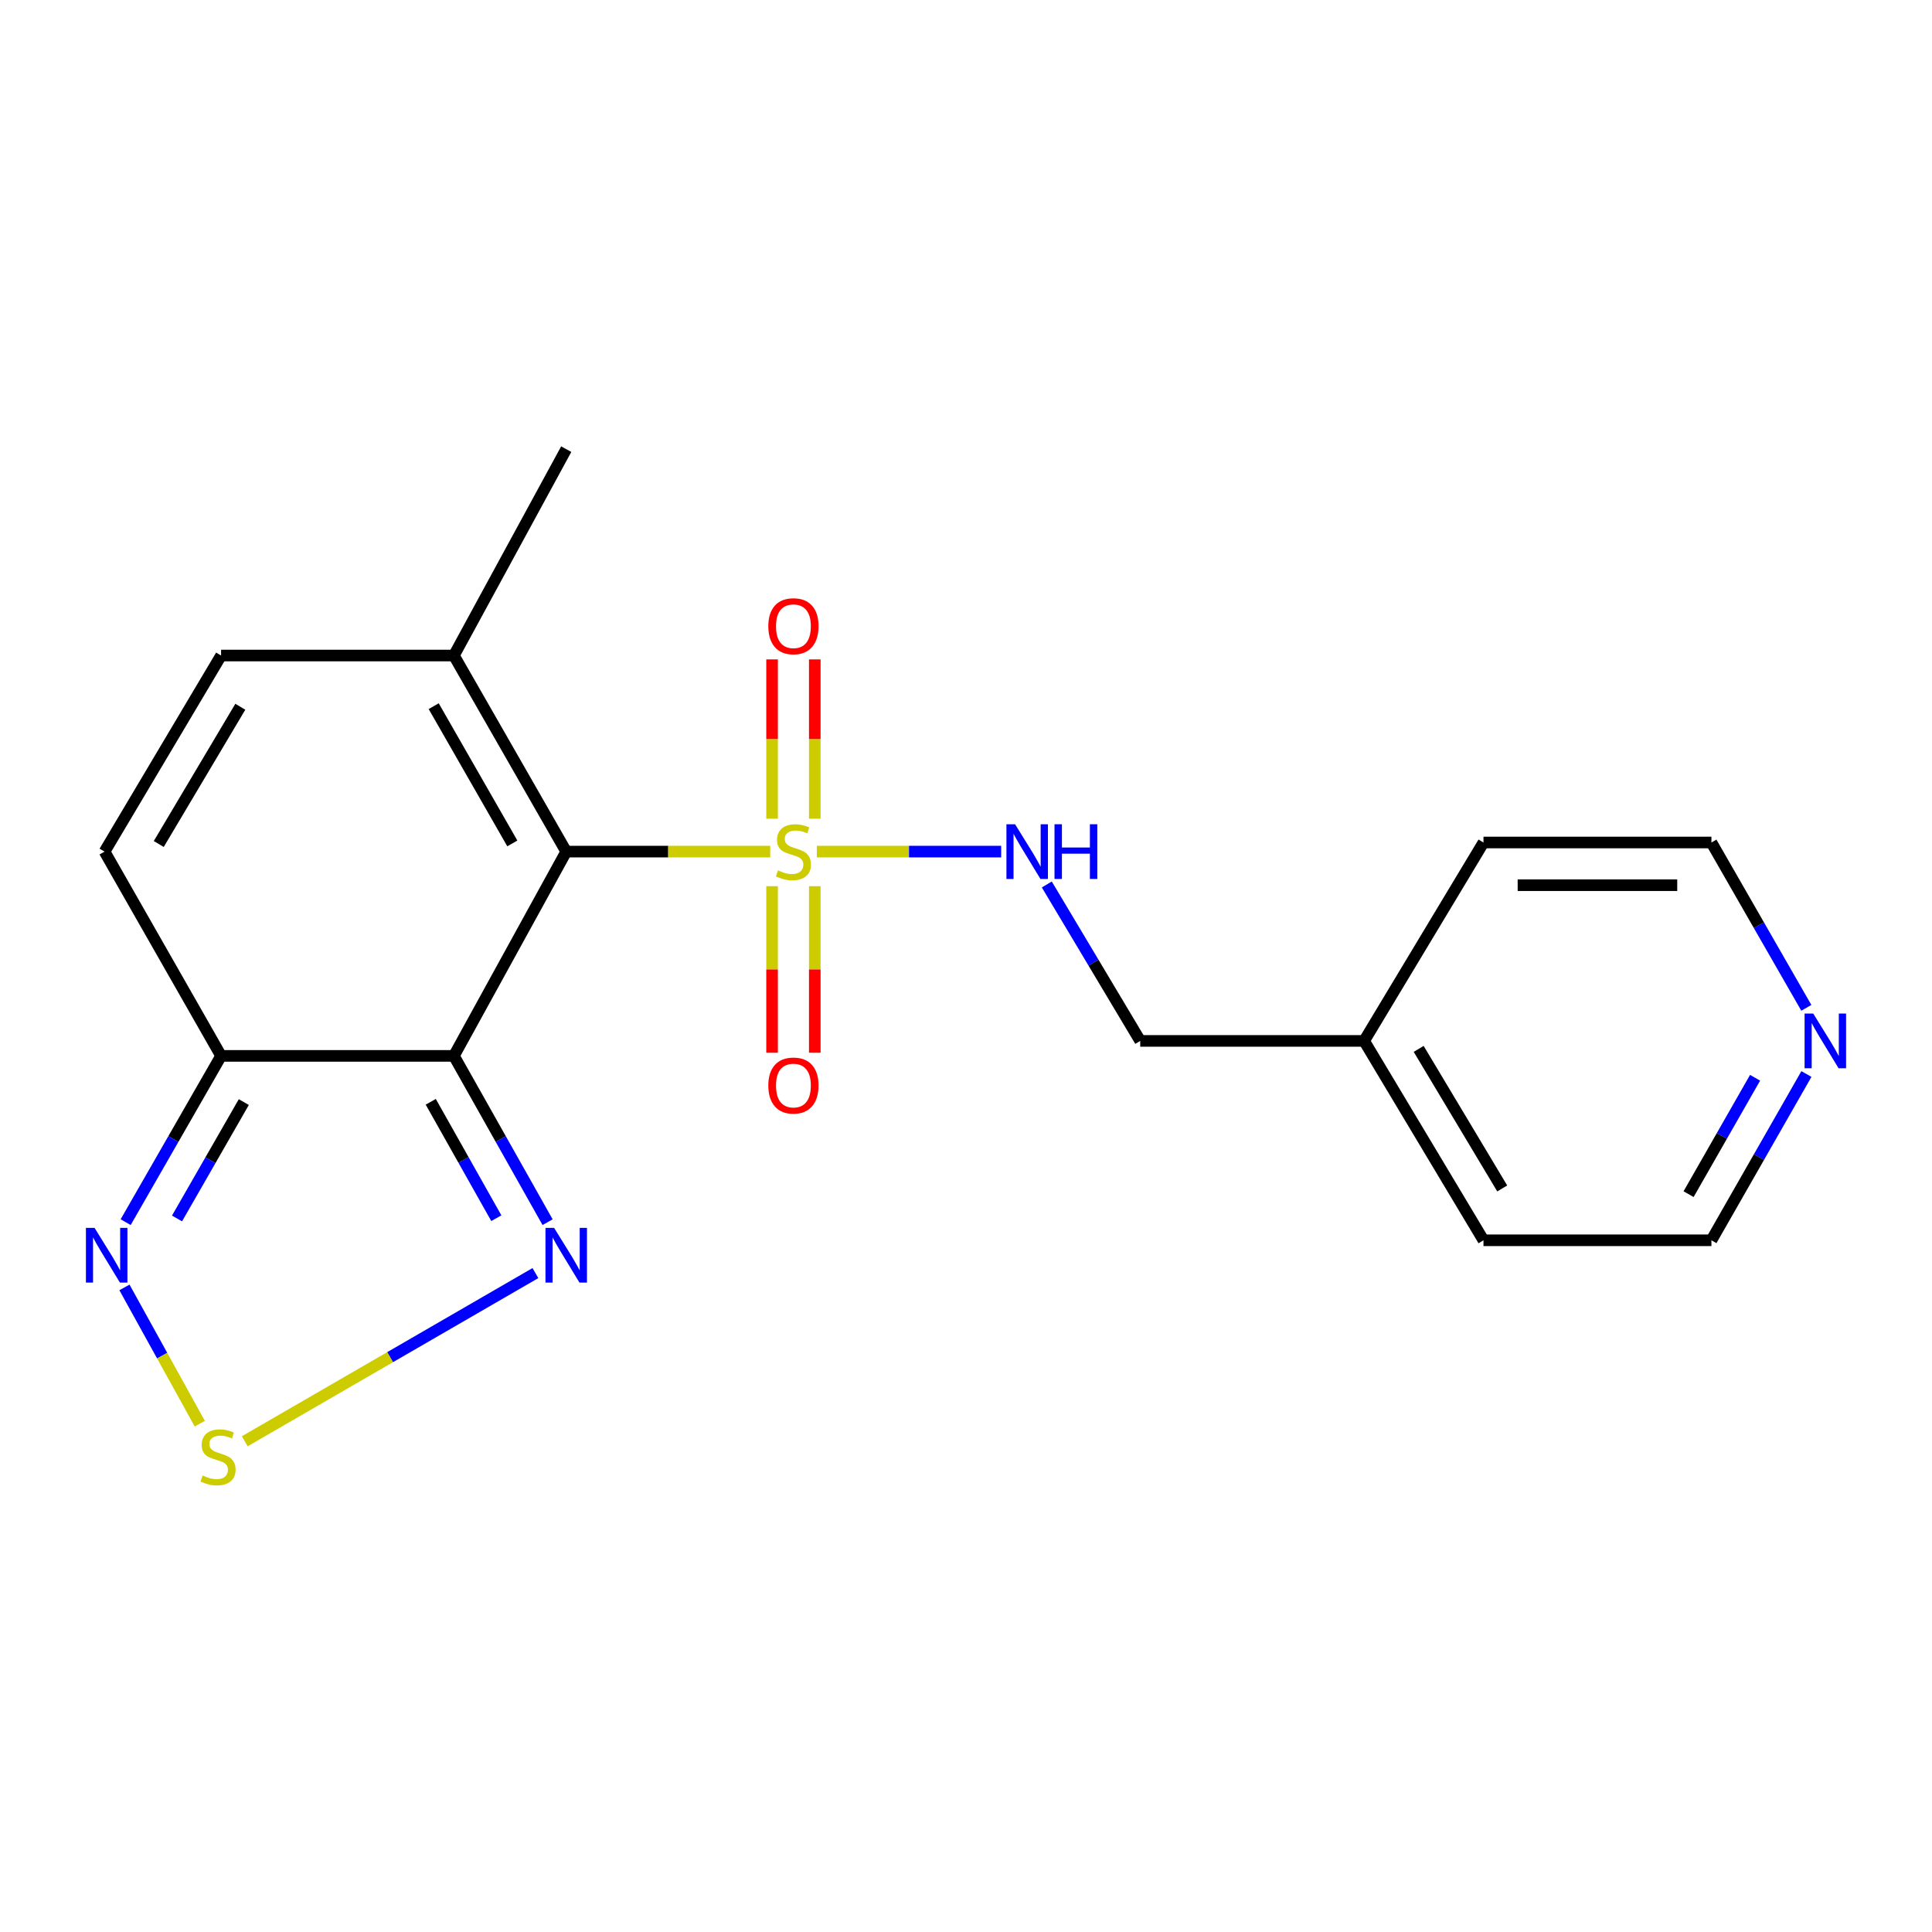 <?xml version='1.0' encoding='iso-8859-1'?>
<svg version='1.1' baseProfile='full'
              xmlns='http://www.w3.org/2000/svg'
                      xmlns:rdkit='http://www.rdkit.org/xml'
                      xmlns:xlink='http://www.w3.org/1999/xlink'
                  xml:space='preserve'
width='1000px' height='1000px' viewBox='0 0 1000 1000'>
<!-- END OF HEADER -->
<rect style='opacity:1.0;fill:#FFFFFF;stroke:none' width='1000' height='1000' x='0' y='0'> </rect>
<path class='bond-0' d='M 293.078,440.789 L 345.867,440.789' style='fill:none;fill-rule:evenodd;stroke:#000000;stroke-width:6px;stroke-linecap:butt;stroke-linejoin:miter;stroke-opacity:1' />
<path class='bond-0' d='M 345.867,440.789 L 398.657,440.789' style='fill:none;fill-rule:evenodd;stroke:#CCCC00;stroke-width:6px;stroke-linecap:butt;stroke-linejoin:miter;stroke-opacity:1' />
<path class='bond-1' d='M 293.078,440.789 L 234.941,546.525' style='fill:none;fill-rule:evenodd;stroke:#000000;stroke-width:6px;stroke-linecap:butt;stroke-linejoin:miter;stroke-opacity:1' />
<path class='bond-6' d='M 293.078,440.789 L 234.941,339.302' style='fill:none;fill-rule:evenodd;stroke:#000000;stroke-width:6px;stroke-linecap:butt;stroke-linejoin:miter;stroke-opacity:1' />
<path class='bond-6' d='M 265.176,436.553 L 224.481,365.512' style='fill:none;fill-rule:evenodd;stroke:#000000;stroke-width:6px;stroke-linecap:butt;stroke-linejoin:miter;stroke-opacity:1' />
<path class='bond-7' d='M 422.782,440.789 L 470.493,440.789' style='fill:none;fill-rule:evenodd;stroke:#CCCC00;stroke-width:6px;stroke-linecap:butt;stroke-linejoin:miter;stroke-opacity:1' />
<path class='bond-7' d='M 470.493,440.789 L 518.204,440.789' style='fill:none;fill-rule:evenodd;stroke:#0000FF;stroke-width:6px;stroke-linecap:butt;stroke-linejoin:miter;stroke-opacity:1' />
<path class='bond-10' d='M 399.624,458.694 L 399.624,501.793' style='fill:none;fill-rule:evenodd;stroke:#CCCC00;stroke-width:6px;stroke-linecap:butt;stroke-linejoin:miter;stroke-opacity:1' />
<path class='bond-10' d='M 399.624,501.793 L 399.624,544.892' style='fill:none;fill-rule:evenodd;stroke:#FF0000;stroke-width:6px;stroke-linecap:butt;stroke-linejoin:miter;stroke-opacity:1' />
<path class='bond-10' d='M 421.729,458.694 L 421.729,501.793' style='fill:none;fill-rule:evenodd;stroke:#CCCC00;stroke-width:6px;stroke-linecap:butt;stroke-linejoin:miter;stroke-opacity:1' />
<path class='bond-10' d='M 421.729,501.793 L 421.729,544.892' style='fill:none;fill-rule:evenodd;stroke:#FF0000;stroke-width:6px;stroke-linecap:butt;stroke-linejoin:miter;stroke-opacity:1' />
<path class='bond-11' d='M 421.729,423.75 L 421.729,382.526' style='fill:none;fill-rule:evenodd;stroke:#CCCC00;stroke-width:6px;stroke-linecap:butt;stroke-linejoin:miter;stroke-opacity:1' />
<path class='bond-11' d='M 421.729,382.526 L 421.729,341.302' style='fill:none;fill-rule:evenodd;stroke:#FF0000;stroke-width:6px;stroke-linecap:butt;stroke-linejoin:miter;stroke-opacity:1' />
<path class='bond-11' d='M 399.624,423.75 L 399.624,382.526' style='fill:none;fill-rule:evenodd;stroke:#CCCC00;stroke-width:6px;stroke-linecap:butt;stroke-linejoin:miter;stroke-opacity:1' />
<path class='bond-11' d='M 399.624,382.526 L 399.624,341.302' style='fill:none;fill-rule:evenodd;stroke:#FF0000;stroke-width:6px;stroke-linecap:butt;stroke-linejoin:miter;stroke-opacity:1' />
<path class='bond-2' d='M 234.941,546.525 L 114.431,546.525' style='fill:none;fill-rule:evenodd;stroke:#000000;stroke-width:6px;stroke-linecap:butt;stroke-linejoin:miter;stroke-opacity:1' />
<path class='bond-3' d='M 234.941,546.525 L 259.187,589.561' style='fill:none;fill-rule:evenodd;stroke:#000000;stroke-width:6px;stroke-linecap:butt;stroke-linejoin:miter;stroke-opacity:1' />
<path class='bond-3' d='M 259.187,589.561 L 283.432,632.598' style='fill:none;fill-rule:evenodd;stroke:#0000FF;stroke-width:6px;stroke-linecap:butt;stroke-linejoin:miter;stroke-opacity:1' />
<path class='bond-3' d='M 222.956,570.286 L 239.927,600.411' style='fill:none;fill-rule:evenodd;stroke:#000000;stroke-width:6px;stroke-linecap:butt;stroke-linejoin:miter;stroke-opacity:1' />
<path class='bond-3' d='M 239.927,600.411 L 256.899,630.537' style='fill:none;fill-rule:evenodd;stroke:#0000FF;stroke-width:6px;stroke-linecap:butt;stroke-linejoin:miter;stroke-opacity:1' />
<path class='bond-5' d='M 114.431,546.525 L 89.739,589.555' style='fill:none;fill-rule:evenodd;stroke:#000000;stroke-width:6px;stroke-linecap:butt;stroke-linejoin:miter;stroke-opacity:1' />
<path class='bond-5' d='M 89.739,589.555 L 65.046,632.585' style='fill:none;fill-rule:evenodd;stroke:#0000FF;stroke-width:6px;stroke-linecap:butt;stroke-linejoin:miter;stroke-opacity:1' />
<path class='bond-5' d='M 126.196,570.436 L 108.912,600.557' style='fill:none;fill-rule:evenodd;stroke:#000000;stroke-width:6px;stroke-linecap:butt;stroke-linejoin:miter;stroke-opacity:1' />
<path class='bond-5' d='M 108.912,600.557 L 91.627,630.678' style='fill:none;fill-rule:evenodd;stroke:#0000FF;stroke-width:6px;stroke-linecap:butt;stroke-linejoin:miter;stroke-opacity:1' />
<path class='bond-20' d='M 114.431,546.525 L 54.121,440.789' style='fill:none;fill-rule:evenodd;stroke:#000000;stroke-width:6px;stroke-linecap:butt;stroke-linejoin:miter;stroke-opacity:1' />
<path class='bond-4' d='M 277.132,658.945 L 201.908,702.47' style='fill:none;fill-rule:evenodd;stroke:#0000FF;stroke-width:6px;stroke-linecap:butt;stroke-linejoin:miter;stroke-opacity:1' />
<path class='bond-4' d='M 201.908,702.47 L 126.684,745.995' style='fill:none;fill-rule:evenodd;stroke:#CCCC00;stroke-width:6px;stroke-linecap:butt;stroke-linejoin:miter;stroke-opacity:1' />
<path class='bond-21' d='M 103.407,736.895 L 83.913,701.632' style='fill:none;fill-rule:evenodd;stroke:#CCCC00;stroke-width:6px;stroke-linecap:butt;stroke-linejoin:miter;stroke-opacity:1' />
<path class='bond-21' d='M 83.913,701.632 L 64.419,666.369' style='fill:none;fill-rule:evenodd;stroke:#0000FF;stroke-width:6px;stroke-linecap:butt;stroke-linejoin:miter;stroke-opacity:1' />
<path class='bond-9' d='M 234.941,339.302 L 114.431,339.302' style='fill:none;fill-rule:evenodd;stroke:#000000;stroke-width:6px;stroke-linecap:butt;stroke-linejoin:miter;stroke-opacity:1' />
<path class='bond-15' d='M 234.941,339.302 L 293.078,232.485' style='fill:none;fill-rule:evenodd;stroke:#000000;stroke-width:6px;stroke-linecap:butt;stroke-linejoin:miter;stroke-opacity:1' />
<path class='bond-13' d='M 541.826,457.802 L 566.004,498.289' style='fill:none;fill-rule:evenodd;stroke:#0000FF;stroke-width:6px;stroke-linecap:butt;stroke-linejoin:miter;stroke-opacity:1' />
<path class='bond-13' d='M 566.004,498.289 L 590.183,538.776' style='fill:none;fill-rule:evenodd;stroke:#000000;stroke-width:6px;stroke-linecap:butt;stroke-linejoin:miter;stroke-opacity:1' />
<path class='bond-8' d='M 54.121,440.789 L 114.431,339.302' style='fill:none;fill-rule:evenodd;stroke:#000000;stroke-width:6px;stroke-linecap:butt;stroke-linejoin:miter;stroke-opacity:1' />
<path class='bond-8' d='M 82.171,436.858 L 124.388,365.817' style='fill:none;fill-rule:evenodd;stroke:#000000;stroke-width:6px;stroke-linecap:butt;stroke-linejoin:miter;stroke-opacity:1' />
<path class='bond-12' d='M 934.998,555.907 L 910.412,598.939' style='fill:none;fill-rule:evenodd;stroke:#0000FF;stroke-width:6px;stroke-linecap:butt;stroke-linejoin:miter;stroke-opacity:1' />
<path class='bond-12' d='M 910.412,598.939 L 885.827,641.97' style='fill:none;fill-rule:evenodd;stroke:#000000;stroke-width:6px;stroke-linecap:butt;stroke-linejoin:miter;stroke-opacity:1' />
<path class='bond-12' d='M 908.429,557.851 L 891.219,587.973' style='fill:none;fill-rule:evenodd;stroke:#0000FF;stroke-width:6px;stroke-linecap:butt;stroke-linejoin:miter;stroke-opacity:1' />
<path class='bond-12' d='M 891.219,587.973 L 874.009,618.095' style='fill:none;fill-rule:evenodd;stroke:#000000;stroke-width:6px;stroke-linecap:butt;stroke-linejoin:miter;stroke-opacity:1' />
<path class='bond-22' d='M 934.957,521.655 L 910.392,478.864' style='fill:none;fill-rule:evenodd;stroke:#0000FF;stroke-width:6px;stroke-linecap:butt;stroke-linejoin:miter;stroke-opacity:1' />
<path class='bond-22' d='M 910.392,478.864 L 885.827,436.073' style='fill:none;fill-rule:evenodd;stroke:#000000;stroke-width:6px;stroke-linecap:butt;stroke-linejoin:miter;stroke-opacity:1' />
<path class='bond-14' d='M 590.183,538.776 L 706.075,538.776' style='fill:none;fill-rule:evenodd;stroke:#000000;stroke-width:6px;stroke-linecap:butt;stroke-linejoin:miter;stroke-opacity:1' />
<path class='bond-18' d='M 706.075,538.776 L 767.847,436.073' style='fill:none;fill-rule:evenodd;stroke:#000000;stroke-width:6px;stroke-linecap:butt;stroke-linejoin:miter;stroke-opacity:1' />
<path class='bond-19' d='M 706.075,538.776 L 767.847,641.97' style='fill:none;fill-rule:evenodd;stroke:#000000;stroke-width:6px;stroke-linecap:butt;stroke-linejoin:miter;stroke-opacity:1' />
<path class='bond-19' d='M 734.308,542.902 L 777.548,615.137' style='fill:none;fill-rule:evenodd;stroke:#000000;stroke-width:6px;stroke-linecap:butt;stroke-linejoin:miter;stroke-opacity:1' />
<path class='bond-16' d='M 885.827,641.97 L 767.847,641.97' style='fill:none;fill-rule:evenodd;stroke:#000000;stroke-width:6px;stroke-linecap:butt;stroke-linejoin:miter;stroke-opacity:1' />
<path class='bond-17' d='M 885.827,436.073 L 767.847,436.073' style='fill:none;fill-rule:evenodd;stroke:#000000;stroke-width:6px;stroke-linecap:butt;stroke-linejoin:miter;stroke-opacity:1' />
<path class='bond-17' d='M 868.13,458.178 L 785.544,458.178' style='fill:none;fill-rule:evenodd;stroke:#000000;stroke-width:6px;stroke-linecap:butt;stroke-linejoin:miter;stroke-opacity:1' />
<path  class='atom-1' d='M 402.677 450.509
Q 402.997 450.629, 404.317 451.189
Q 405.637 451.749, 407.077 452.109
Q 408.557 452.429, 409.997 452.429
Q 412.677 452.429, 414.237 451.149
Q 415.797 449.829, 415.797 447.549
Q 415.797 445.989, 414.997 445.029
Q 414.237 444.069, 413.037 443.549
Q 411.837 443.029, 409.837 442.429
Q 407.317 441.669, 405.797 440.949
Q 404.317 440.229, 403.237 438.709
Q 402.197 437.189, 402.197 434.629
Q 402.197 431.069, 404.597 428.869
Q 407.037 426.669, 411.837 426.669
Q 415.117 426.669, 418.837 428.229
L 417.917 431.309
Q 414.517 429.909, 411.957 429.909
Q 409.197 429.909, 407.677 431.069
Q 406.157 432.189, 406.197 434.149
Q 406.197 435.669, 406.957 436.589
Q 407.757 437.509, 408.877 438.029
Q 410.037 438.549, 411.957 439.149
Q 414.517 439.949, 416.037 440.749
Q 417.557 441.549, 418.637 443.189
Q 419.757 444.789, 419.757 447.549
Q 419.757 451.469, 417.117 453.589
Q 414.517 455.669, 410.157 455.669
Q 407.637 455.669, 405.717 455.109
Q 403.837 454.589, 401.597 453.669
L 402.677 450.509
' fill='#CCCC00'/>
<path  class='atom-4' d='M 286.818 635.559
L 296.098 650.559
Q 297.018 652.039, 298.498 654.719
Q 299.978 657.399, 300.058 657.559
L 300.058 635.559
L 303.818 635.559
L 303.818 663.879
L 299.938 663.879
L 289.978 647.479
Q 288.818 645.559, 287.578 643.359
Q 286.378 641.159, 286.018 640.479
L 286.018 663.879
L 282.338 663.879
L 282.338 635.559
L 286.818 635.559
' fill='#0000FF'/>
<path  class='atom-5' d='M 104.859 763.714
Q 105.179 763.834, 106.499 764.394
Q 107.819 764.954, 109.259 765.314
Q 110.739 765.634, 112.179 765.634
Q 114.859 765.634, 116.419 764.354
Q 117.979 763.034, 117.979 760.754
Q 117.979 759.194, 117.179 758.234
Q 116.419 757.274, 115.219 756.754
Q 114.019 756.234, 112.019 755.634
Q 109.499 754.874, 107.979 754.154
Q 106.499 753.434, 105.419 751.914
Q 104.379 750.394, 104.379 747.834
Q 104.379 744.274, 106.779 742.074
Q 109.219 739.874, 114.019 739.874
Q 117.299 739.874, 121.019 741.434
L 120.099 744.514
Q 116.699 743.114, 114.139 743.114
Q 111.379 743.114, 109.859 744.274
Q 108.339 745.394, 108.379 747.354
Q 108.379 748.874, 109.139 749.794
Q 109.939 750.714, 111.059 751.234
Q 112.219 751.754, 114.139 752.354
Q 116.699 753.154, 118.219 753.954
Q 119.739 754.754, 120.819 756.394
Q 121.939 757.994, 121.939 760.754
Q 121.939 764.674, 119.299 766.794
Q 116.699 768.874, 112.339 768.874
Q 109.819 768.874, 107.899 768.314
Q 106.019 767.794, 103.779 766.874
L 104.859 763.714
' fill='#CCCC00'/>
<path  class='atom-6' d='M 48.954 635.559
L 58.234 650.559
Q 59.154 652.039, 60.634 654.719
Q 62.114 657.399, 62.194 657.559
L 62.194 635.559
L 65.954 635.559
L 65.954 663.879
L 62.074 663.879
L 52.114 647.479
Q 50.954 645.559, 49.714 643.359
Q 48.514 641.159, 48.154 640.479
L 48.154 663.879
L 44.474 663.879
L 44.474 635.559
L 48.954 635.559
' fill='#0000FF'/>
<path  class='atom-8' d='M 525.406 426.629
L 534.686 441.629
Q 535.606 443.109, 537.086 445.789
Q 538.566 448.469, 538.646 448.629
L 538.646 426.629
L 542.406 426.629
L 542.406 454.949
L 538.526 454.949
L 528.566 438.549
Q 527.406 436.629, 526.166 434.429
Q 524.966 432.229, 524.606 431.549
L 524.606 454.949
L 520.926 454.949
L 520.926 426.629
L 525.406 426.629
' fill='#0000FF'/>
<path  class='atom-8' d='M 545.806 426.629
L 549.646 426.629
L 549.646 438.669
L 564.126 438.669
L 564.126 426.629
L 567.966 426.629
L 567.966 454.949
L 564.126 454.949
L 564.126 441.869
L 549.646 441.869
L 549.646 454.949
L 545.806 454.949
L 545.806 426.629
' fill='#0000FF'/>
<path  class='atom-11' d='M 397.677 561.87
Q 397.677 555.07, 401.037 551.27
Q 404.397 547.47, 410.677 547.47
Q 416.957 547.47, 420.317 551.27
Q 423.677 555.07, 423.677 561.87
Q 423.677 568.75, 420.277 572.67
Q 416.877 576.55, 410.677 576.55
Q 404.437 576.55, 401.037 572.67
Q 397.677 568.79, 397.677 561.87
M 410.677 573.35
Q 414.997 573.35, 417.317 570.47
Q 419.677 567.55, 419.677 561.87
Q 419.677 556.31, 417.317 553.51
Q 414.997 550.67, 410.677 550.67
Q 406.357 550.67, 403.997 553.47
Q 401.677 556.27, 401.677 561.87
Q 401.677 567.59, 403.997 570.47
Q 406.357 573.35, 410.677 573.35
' fill='#FF0000'/>
<path  class='atom-12' d='M 397.677 324.129
Q 397.677 317.329, 401.037 313.529
Q 404.397 309.729, 410.677 309.729
Q 416.957 309.729, 420.317 313.529
Q 423.677 317.329, 423.677 324.129
Q 423.677 331.009, 420.277 334.929
Q 416.877 338.809, 410.677 338.809
Q 404.437 338.809, 401.037 334.929
Q 397.677 331.049, 397.677 324.129
M 410.677 335.609
Q 414.997 335.609, 417.317 332.729
Q 419.677 329.809, 419.677 324.129
Q 419.677 318.569, 417.317 315.769
Q 414.997 312.929, 410.677 312.929
Q 406.357 312.929, 403.997 315.729
Q 401.677 318.529, 401.677 324.129
Q 401.677 329.849, 403.997 332.729
Q 406.357 335.609, 410.677 335.609
' fill='#FF0000'/>
<path  class='atom-13' d='M 938.526 524.616
L 947.806 539.616
Q 948.726 541.096, 950.206 543.776
Q 951.686 546.456, 951.766 546.616
L 951.766 524.616
L 955.526 524.616
L 955.526 552.936
L 951.646 552.936
L 941.686 536.536
Q 940.526 534.616, 939.286 532.416
Q 938.086 530.216, 937.726 529.536
L 937.726 552.936
L 934.046 552.936
L 934.046 524.616
L 938.526 524.616
' fill='#0000FF'/>
</svg>

